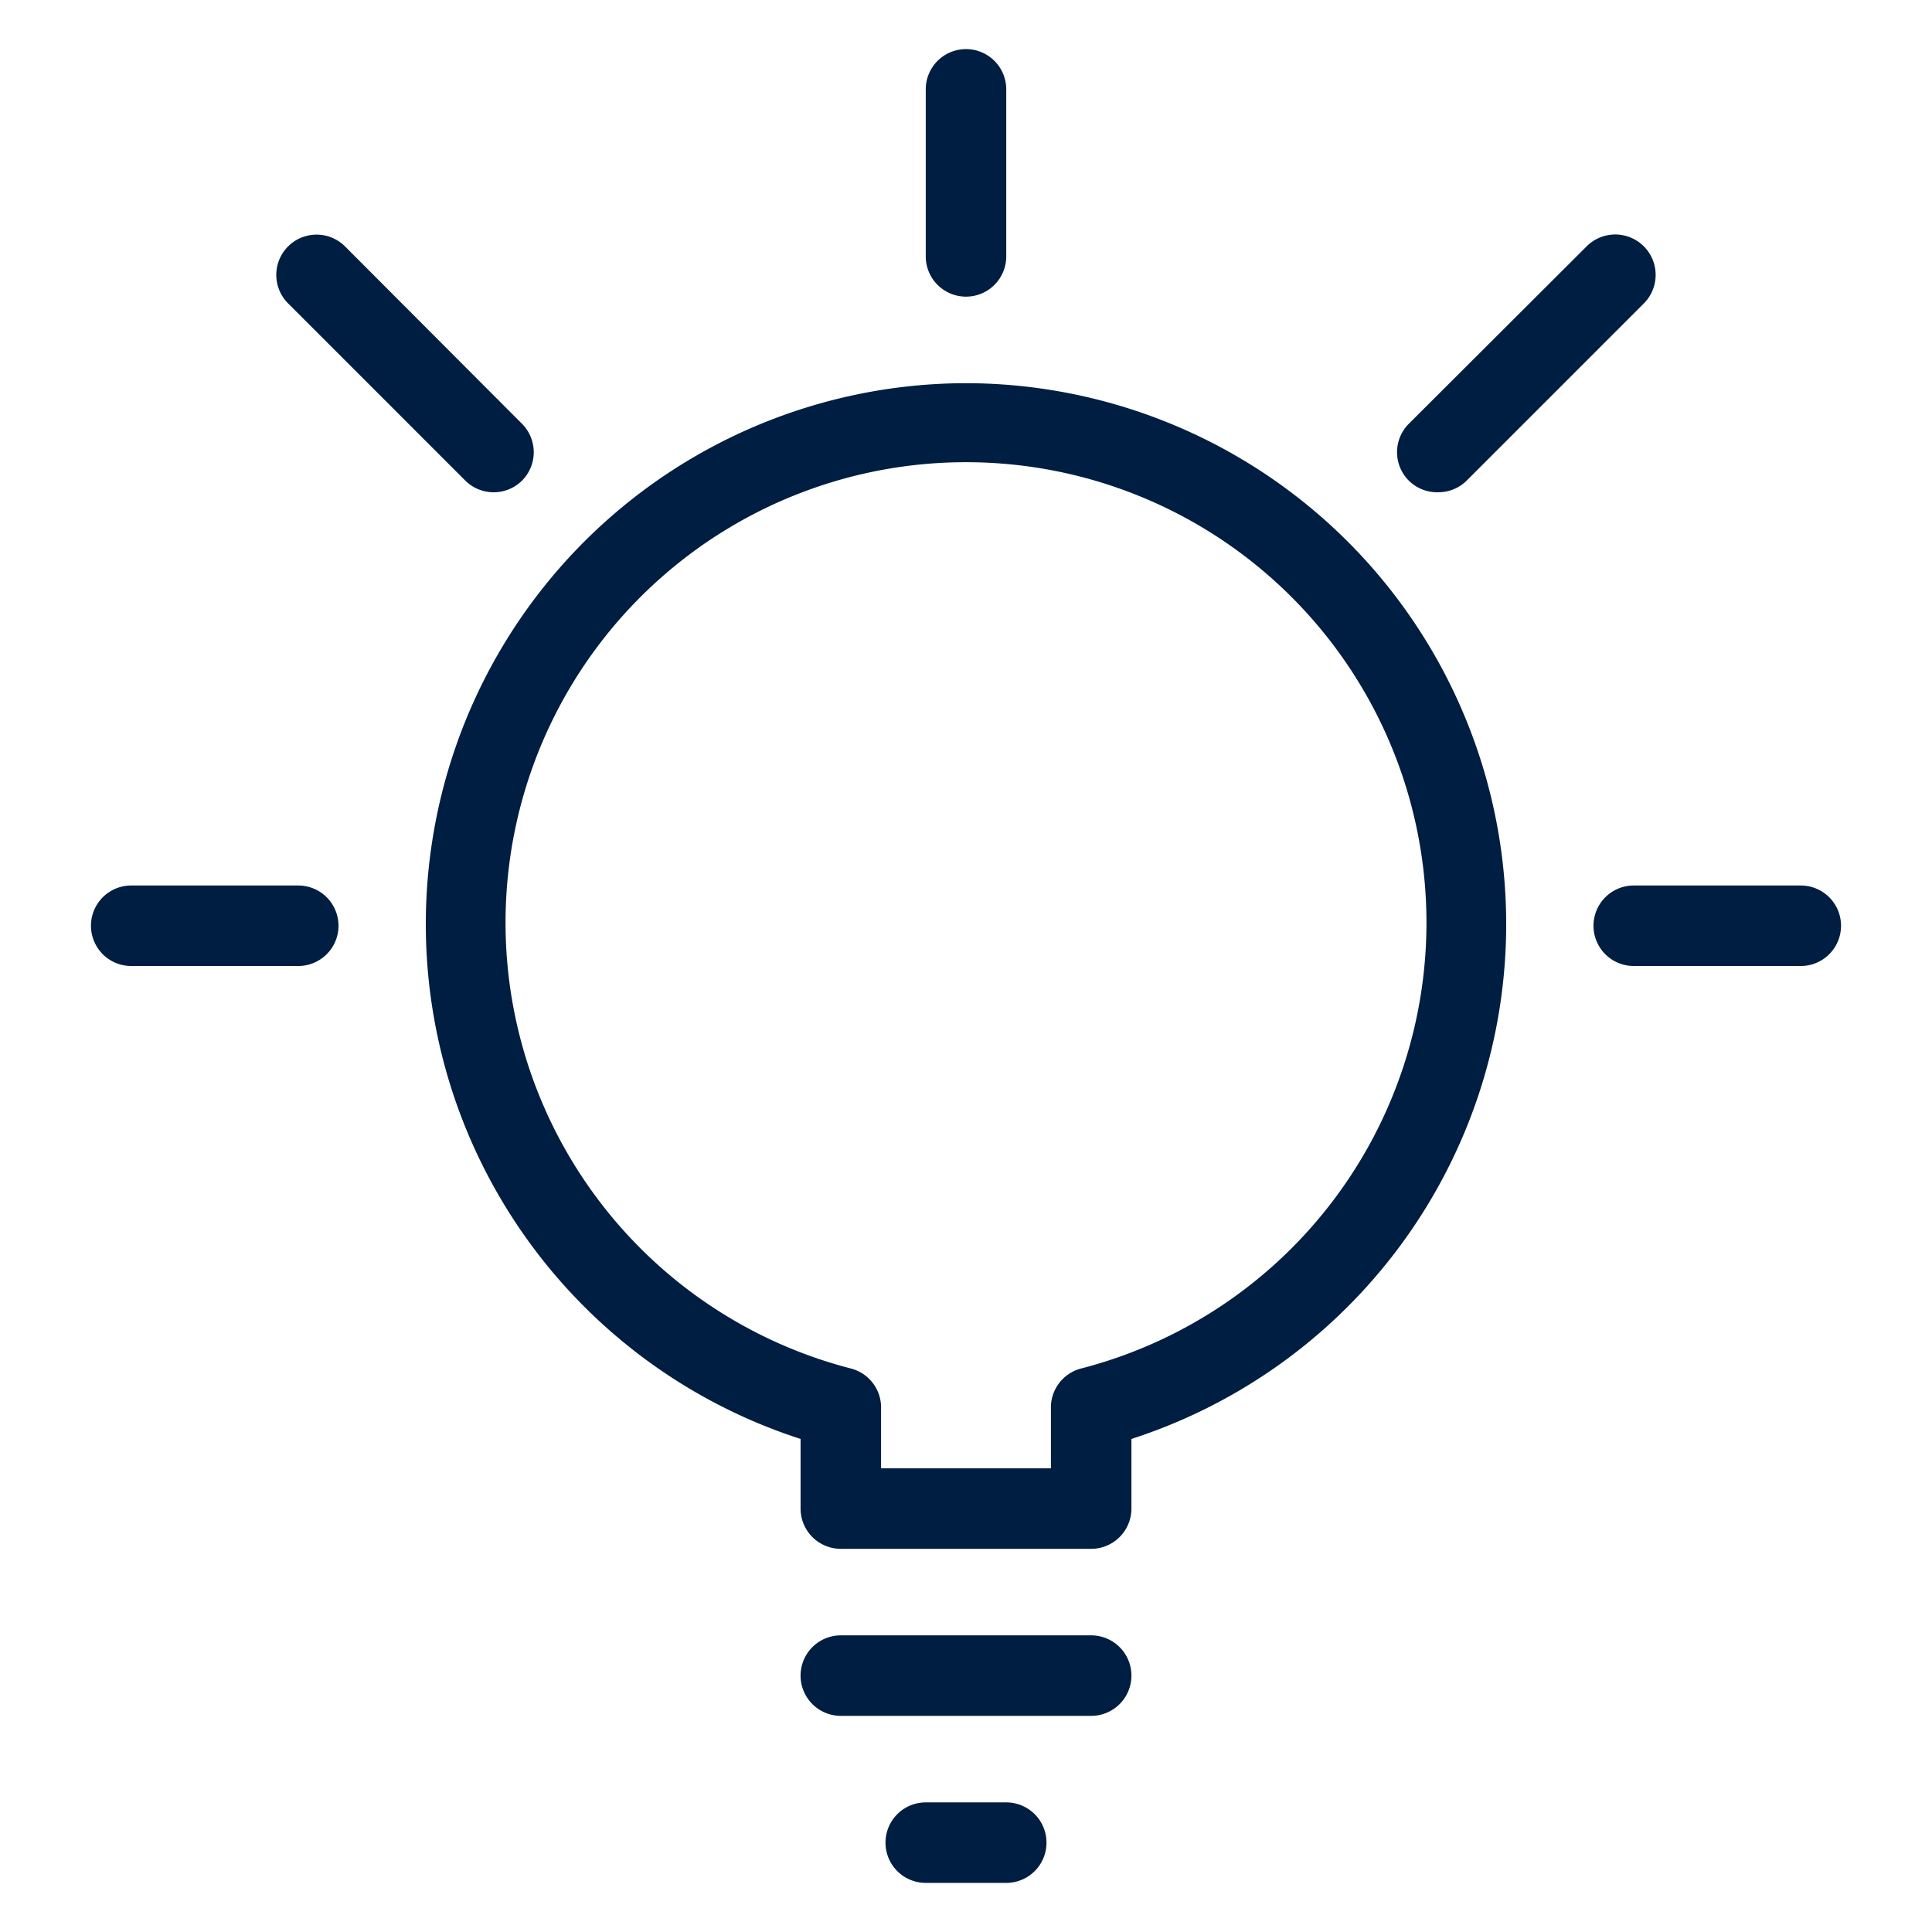 <svg id="Layer_1" data-name="Layer 1" xmlns="http://www.w3.org/2000/svg" viewBox="0 0 48 48"><defs><style>.cls-1{fill:#001e41;}</style></defs><title>INK BLUE_idea_lightbulb</title><path class="cls-1" d="M24,9.52a13.44,13.44,0,0,0-4.11,26.23v1.73a1,1,0,0,0,1,1h6.22a1,1,0,0,0,1-1V35.75A13.44,13.44,0,0,0,24,9.52ZM26.86,34a1,1,0,0,0-.75,1v1.48H21.89V35a1,1,0,0,0-.75-1,11.44,11.44,0,1,1,5.72,0Z"/><path class="cls-1" d="M25,44.78H23a1,1,0,0,0,0,2H25a1,1,0,0,0,0-2Z"/><path class="cls-1" d="M27.11,40.63H20.89a1,1,0,0,0,0,2h6.22a1,1,0,1,0,0-2Z"/><path class="cls-1" d="M24,7.37a1,1,0,0,0,1-1V2.22a1,1,0,1,0-2,0V6.37A1,1,0,0,0,24,7.37Z"/><path class="cls-1" d="M44.74,22H40.59a1,1,0,0,0,0,2h4.15a1,1,0,0,0,0-2Z"/><path class="cls-1" d="M7.41,22H3.26a1,1,0,1,0,0,2H7.41a1,1,0,0,0,0-2Z"/><path class="cls-1" d="M11.56,11.94a1,1,0,0,0,1.41,0,1,1,0,0,0,0-1.41L8.57,6.12a1,1,0,0,0-1.41,0,1,1,0,0,0,0,1.42Z"/><path class="cls-1" d="M35.73,12.23a1,1,0,0,0,.71-.29l4.4-4.4a1,1,0,1,0-1.42-1.42L35,10.53a1,1,0,0,0,0,1.41A1,1,0,0,0,35.73,12.23Z"/></svg>